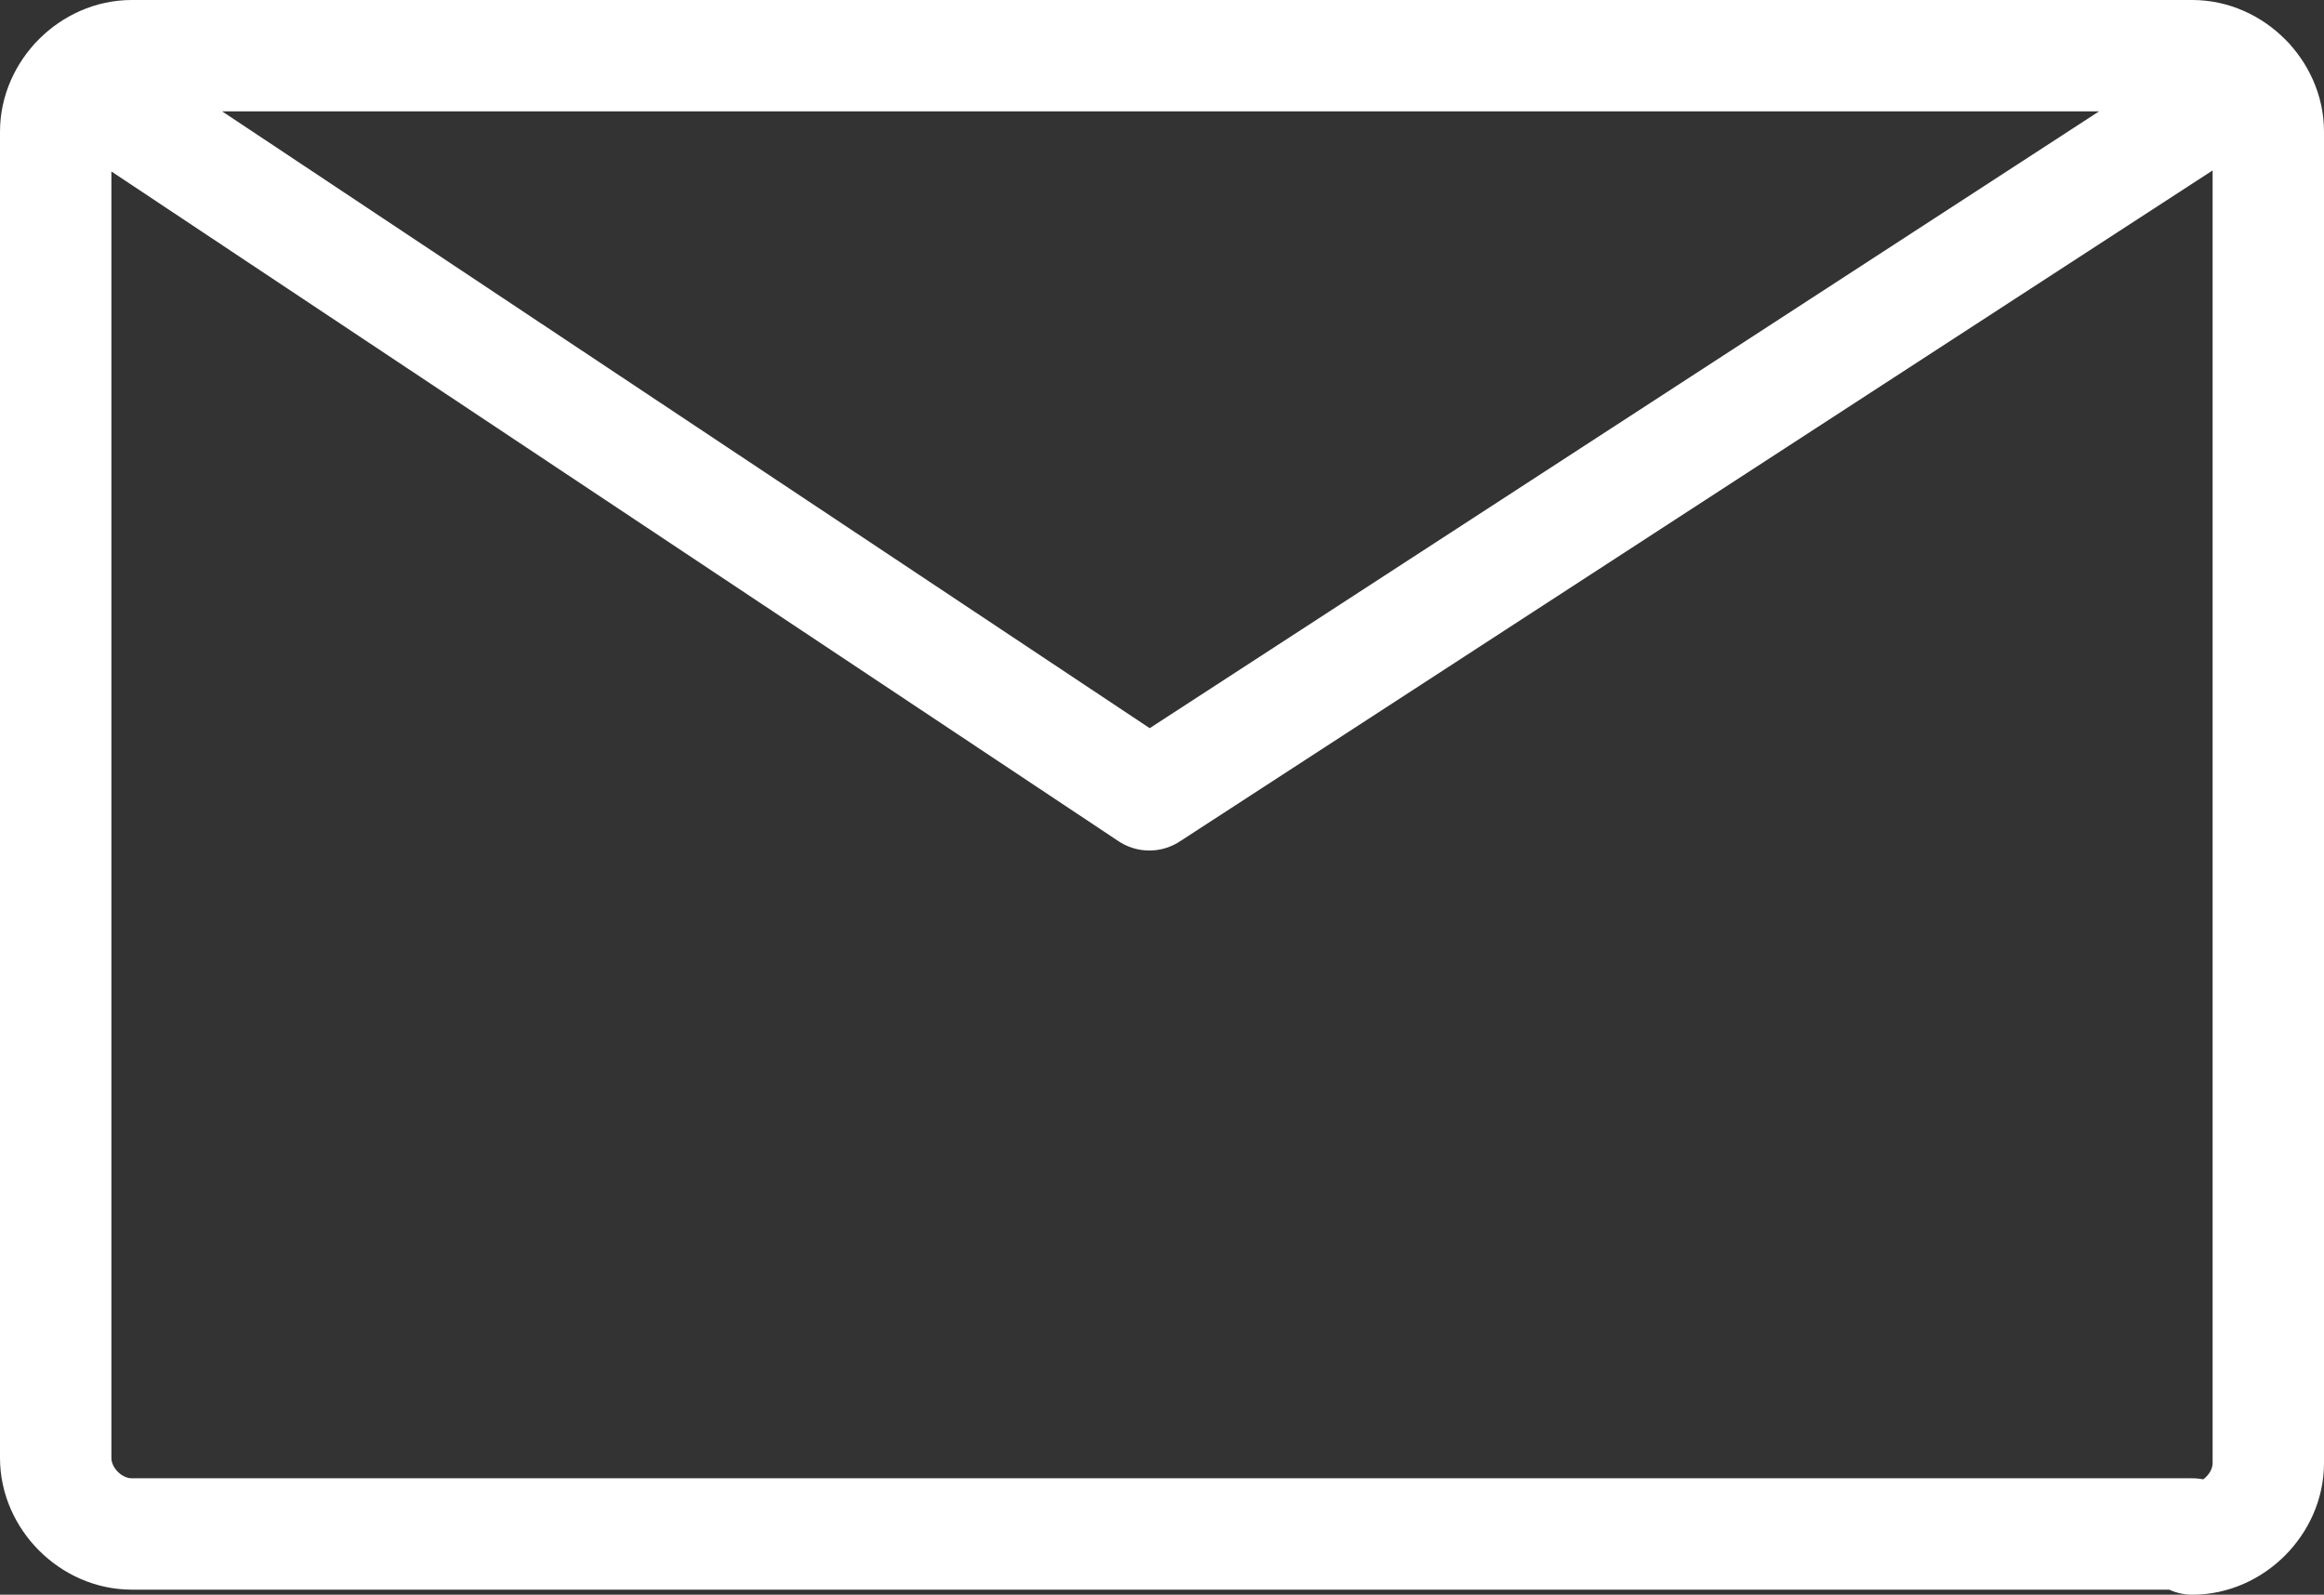 <?xml version="1.0" encoding="UTF-8"?>
<svg id="Ebene_1" xmlns="http://www.w3.org/2000/svg" version="1.1" viewBox="0 0 45.9 31.5">
  <rect x="0" y="0" width="45.9" height="31.5" fill="#333333" stroke="none"/>
  <!-- Generator: Adobe Illustrator 29.8.1, SVG Export Plug-In . SVG Version: 2.1.1 Build 2)  -->
  <defs>
    <style>
      .st0 {
        fill: none;
        stroke: #fff;
        stroke-linecap: round;
        stroke-linejoin: round;
        stroke-width: 2.2px;
      }
    </style>
  </defs>
  <g id="Gruppe_558">
    <path id="Pfad_2245" class="st0" d="M43.3,30.3H2.6c-.8,0-1.5-.7-1.5-1.5h0V2.6c0-.8.7-1.5,1.5-1.5h40.7c.8,0,1.5.7,1.5,1.5h0v26.3c0,.8-.7,1.5-1.5,1.5h0ZM1.5,1.6l21.2,14.1L44.4,1.6"/>
  </g>
</svg>